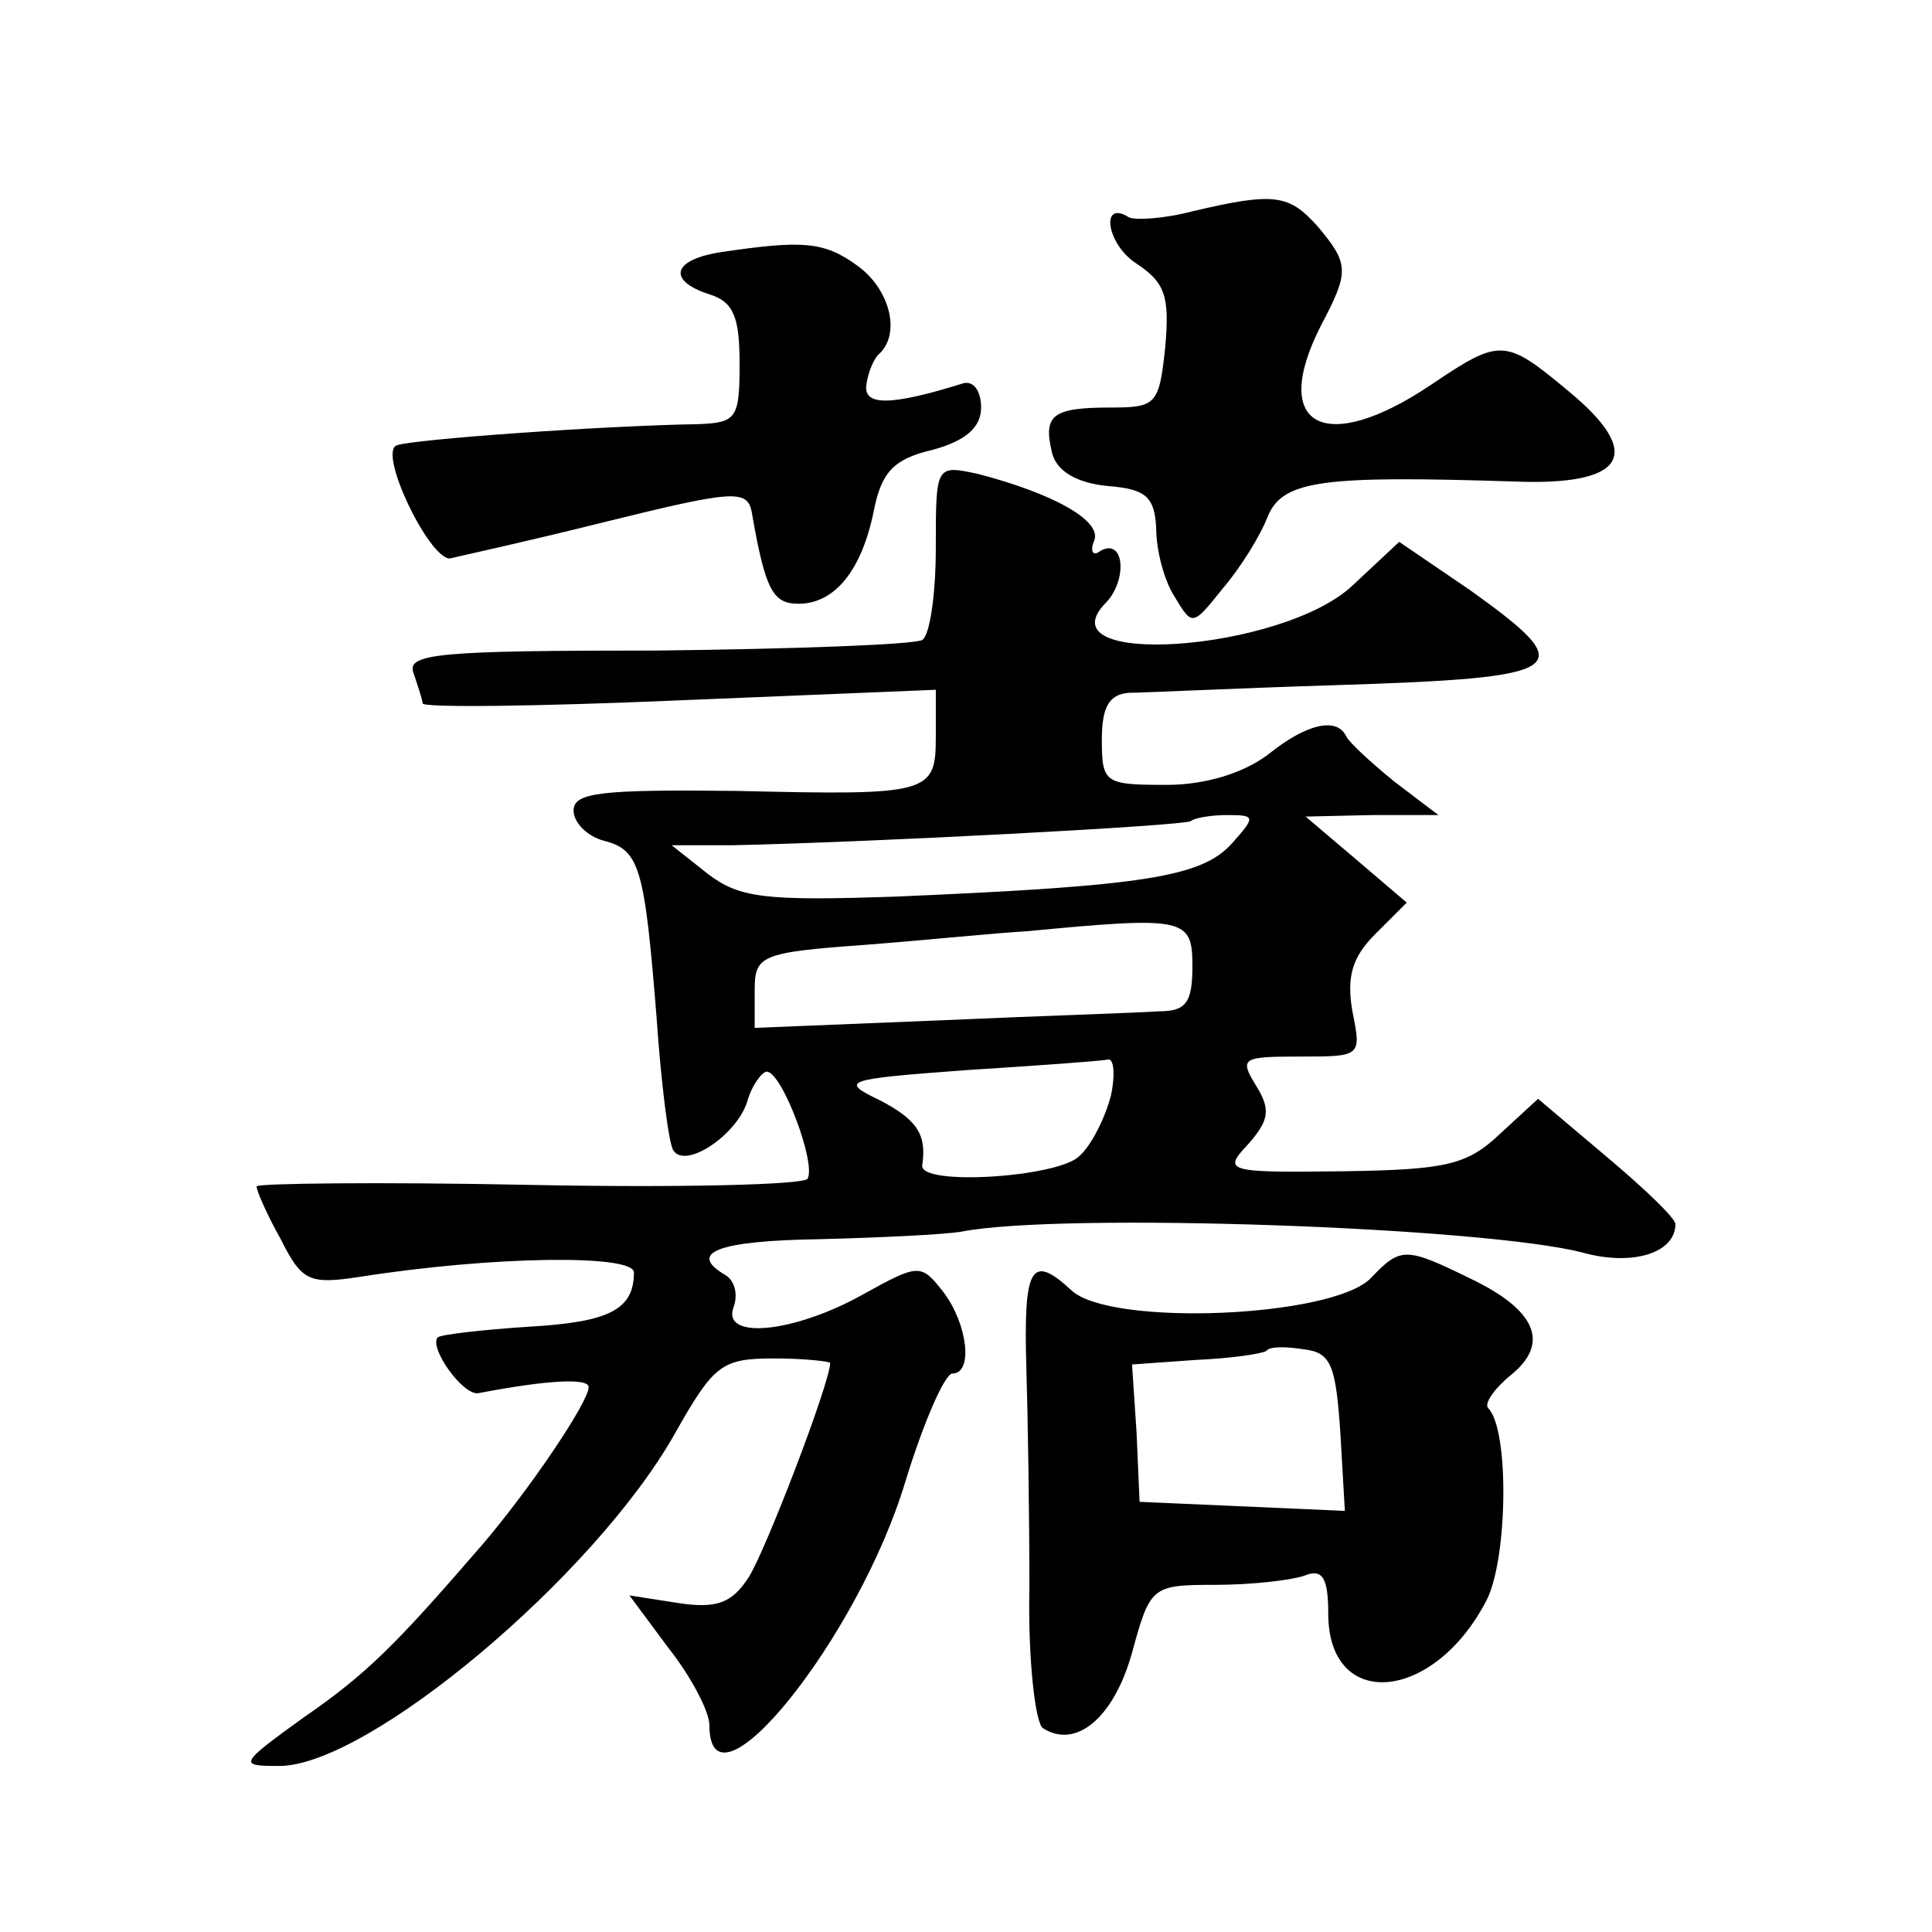 <?xml version="1.0" standalone="no"?>
<!DOCTYPE svg PUBLIC "-//W3C//DTD SVG 20010904//EN"
 "http://www.w3.org/TR/2001/REC-SVG-20010904/DTD/svg10.dtd">
<svg version="1.0" xmlns="http://www.w3.org/2000/svg"
 width="128pt" height="128pt" viewBox="0 0 128 128"
 preserveAspectRatio="xMidYMid meet">
<g transform="translate(0,128) scale(0.1,-0.1)"
fill="#0" stroke="none">
<path d="M790 1140 c-19 -5 -38 -6 -42 -4 -19 12 -15 -17 4 -30 20 -13 23 -22 20
-56 -4 -38 -6 -40 -36 -40 -39 0 -45 -5 -39 -30 3 -12 16 -20 37 -22 25 -2 31 -7
32 -28 0 -14 5 -34 12 -45 12 -20 12 -20 32 5 12 14 25 35 30 48 10 24 37 27 163
23 74 -3 87 18 36 60 -42 35 -45 35 -91 4 -70 -47 -107 -28 -73 39 19 36 19 41
-2 66 -19 21 -28 23 -83 10z M478 1113 c-33 -5 -36 -19 -8 -28 16 -5 20 -15 20
-46 0 -36 -2 -39 -27 -40 -63 -1 -189 -10 -200 -14 -13 -4 21 -75 35 -75 4 1 50
11 102 24 85 21 95 22 98 7 9 -52 14 -61 31 -61 24 0 42 22 50 62 5 25 13 34 39
40 22 6 32 15 32 28 0 11 -5 18 -12 16 -48 -15 -66 -15 -64 -1 1 8 5 18 9 21 14
14 6 43 -15 58 -22 16 -36 17 -90 9z M620 917 c0 -31 -4 -58 -9 -61 -5 -3 -84 -6
-176 -7 -145 0 -166 -2 -161 -15 3 -9 6 -18 6 -20 0 -3 77 -2 170 2 l170 7 0 -31
c0 -38 -4 -39 -132 -36 -90 1 -108 -1 -108 -13 0 -8 9 -17 20 -20 24 -6 27 -18
35 -117 3 -44 8 -83 11 -88 8 -13 42 10 49 32 3 11 10 20 13 20 10 0 33 -61 27
-71 -3 -4 -86 -6 -185 -4 -99 2 -180 1 -180 -1 0 -3 7 -19 16 -35 14 -28 19 -30
52 -25 89 14 182 15 182 3 0 -25 -17 -33 -70 -36 -30 -2 -57 -5 -60 -7 -6 -7 17
-39 27 -37 47 9 73 10 73 4 0 -10 -40 -69 -71 -105 -57 -66 -76 -85 -118 -114 -43
-31 -43 -32 -16 -32 59 0 209 126 262 220 26 46 31 50 66 50 20 0 37 -2 37 -3 0
-13 -43 -125 -54 -142 -11 -17 -21 -21 -47 -17 l-32 5 26 -35 c15 -19 27 -42 27
-51 0 -65 99 58 130 162 12 39 26 71 31 71 14 0 10 33 -6 54 -15 19 -16 19 -54
-2 -45 -25 -93 -30 -85 -8 3 8 1 17 -5 21 -26 15 -6 23 62 24 39 1 82 3 94 5 66
13 348 3 412 -14 33 -9 61 0 61 19 0 4 -21 24 -46 45 l-45 38 -25 -23 c-22 -21
-36 -24 -105 -25 -77 -1 -79 0 -62 18 14 16 15 23 5 39 -11 18 -9 19 29 19 41 0
41 0 35 30 -4 23 0 36 15 51 l21 21 -34 29 -33 28 44 1 44 0 -29 22 c-16 13 -30
26 -32 30 -6 13 -26 9 -52 -12 -16 -12 -41 -20 -67 -20 -41 0 -43 1 -43 30 0 22
5 30 18 31 9 0 70 3 135 5 158 5 165 10 91 63 l-47 32 -31 -29 c-47 -44 -207 -55
-163 -11 14 15 12 43 -4 34 -5 -4 -7 0 -4 7 5 13 -27 31 -77 44 -28 6 -28 6 -28
-49z m196 -196 c-20 -22 -58 -28 -222 -35 -87 -3 -104 -1 -125 15 l-24 19 40 0
c94 2 300 13 304 16 2 2 13 4 24 4 19 0 19 -1 3 -19z m-26 -81 c0 -24 -4 -30 -22
-30 -13 -1 -78 -3 -145 -6 l-123 -5 0 25 c0 23 4 25 73 30 39 3 88 8 107 9 105
10 110 9 110 -23z m-54 -86 c-4 -15 -13 -33 -21 -40 -14 -14 -106 -20 -104 -6 3
20 -3 30 -28 43 -27 13 -24 14 57 20 47 3 89 6 94 7 4 1 5 -10 2 -24z M908 433
c-26 -26 -172 -32 -198 -8 -27 25 -32 16 -30 -52 1 -32 2 -97 2 -145 -1 -48 4 -90
9 -93 22 -14 47 7 59 50 12 44 13 45 55 45 24 0 50 3 59 6 12 5 16 -1 16 -25 0
-65 70 -59 105 9 14 28 15 113 1 127 -3 3 4 13 15 22 26 21 17 43 -27 64 -43 21
-46 21 -66 0z m-20 -102 l3 -52 -68 3 -68 3 -2 46 -3 45 42 3 c23 1 44 4 47 6 2
3 13 3 25 1 18 -2 21 -11 24 -55z"/>
</g>
</svg>
